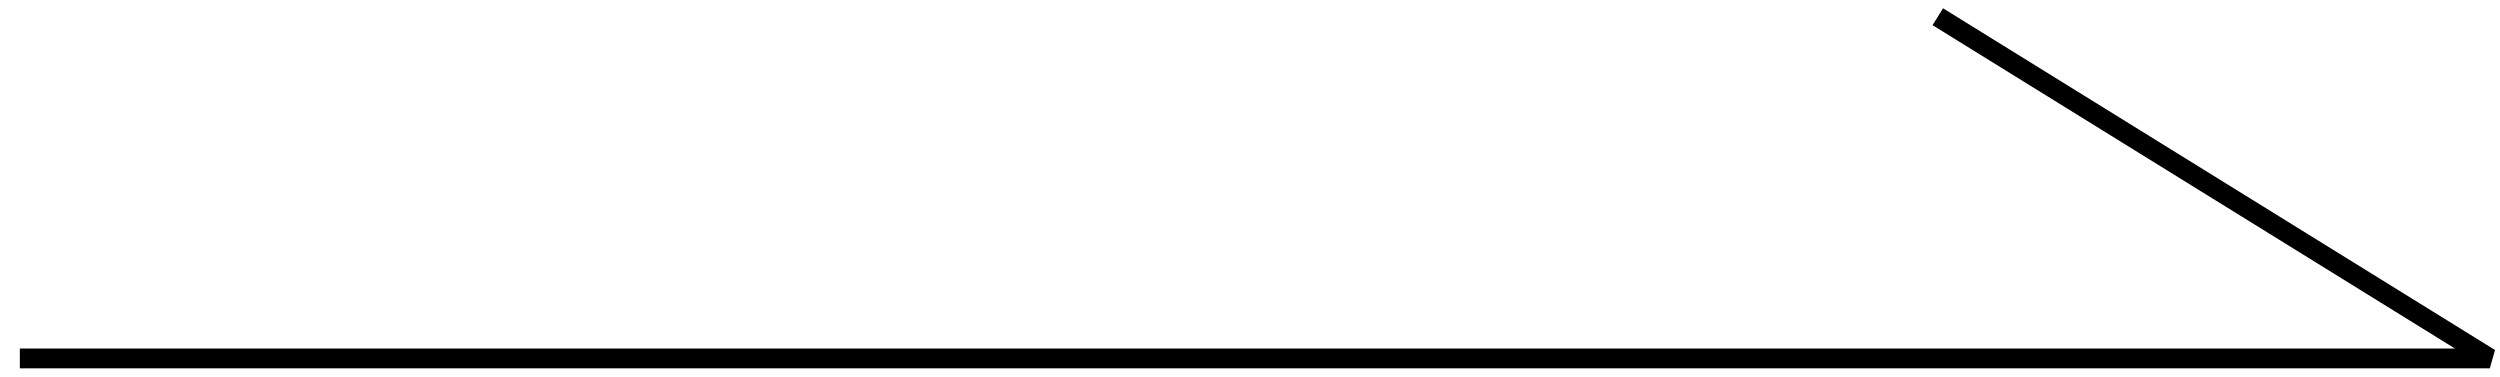 <svg xmlns="http://www.w3.org/2000/svg" xmlns:xlink="http://www.w3.org/1999/xlink" width="126" height="19" viewBox="0 0 126 19"><defs><clipPath id="a"><rect width="126" height="19" transform="translate(779 7746)" fill="none"/></clipPath><clipPath id="b"><rect width="126.244" height="18.147" transform="translate(0 0)" fill="none" stroke="#707070" stroke-linejoin="bevel" stroke-width="1"/></clipPath></defs><g transform="translate(-779 -7746)" clip-path="url(#a)"><g transform="translate(780 7746.418)"><g clip-path="url(#b)"><path d="M124.486,18.147H0v-1H122.728L96.4.85,96.93,0l27.819,17.222Z"/></g></g></g></svg>
